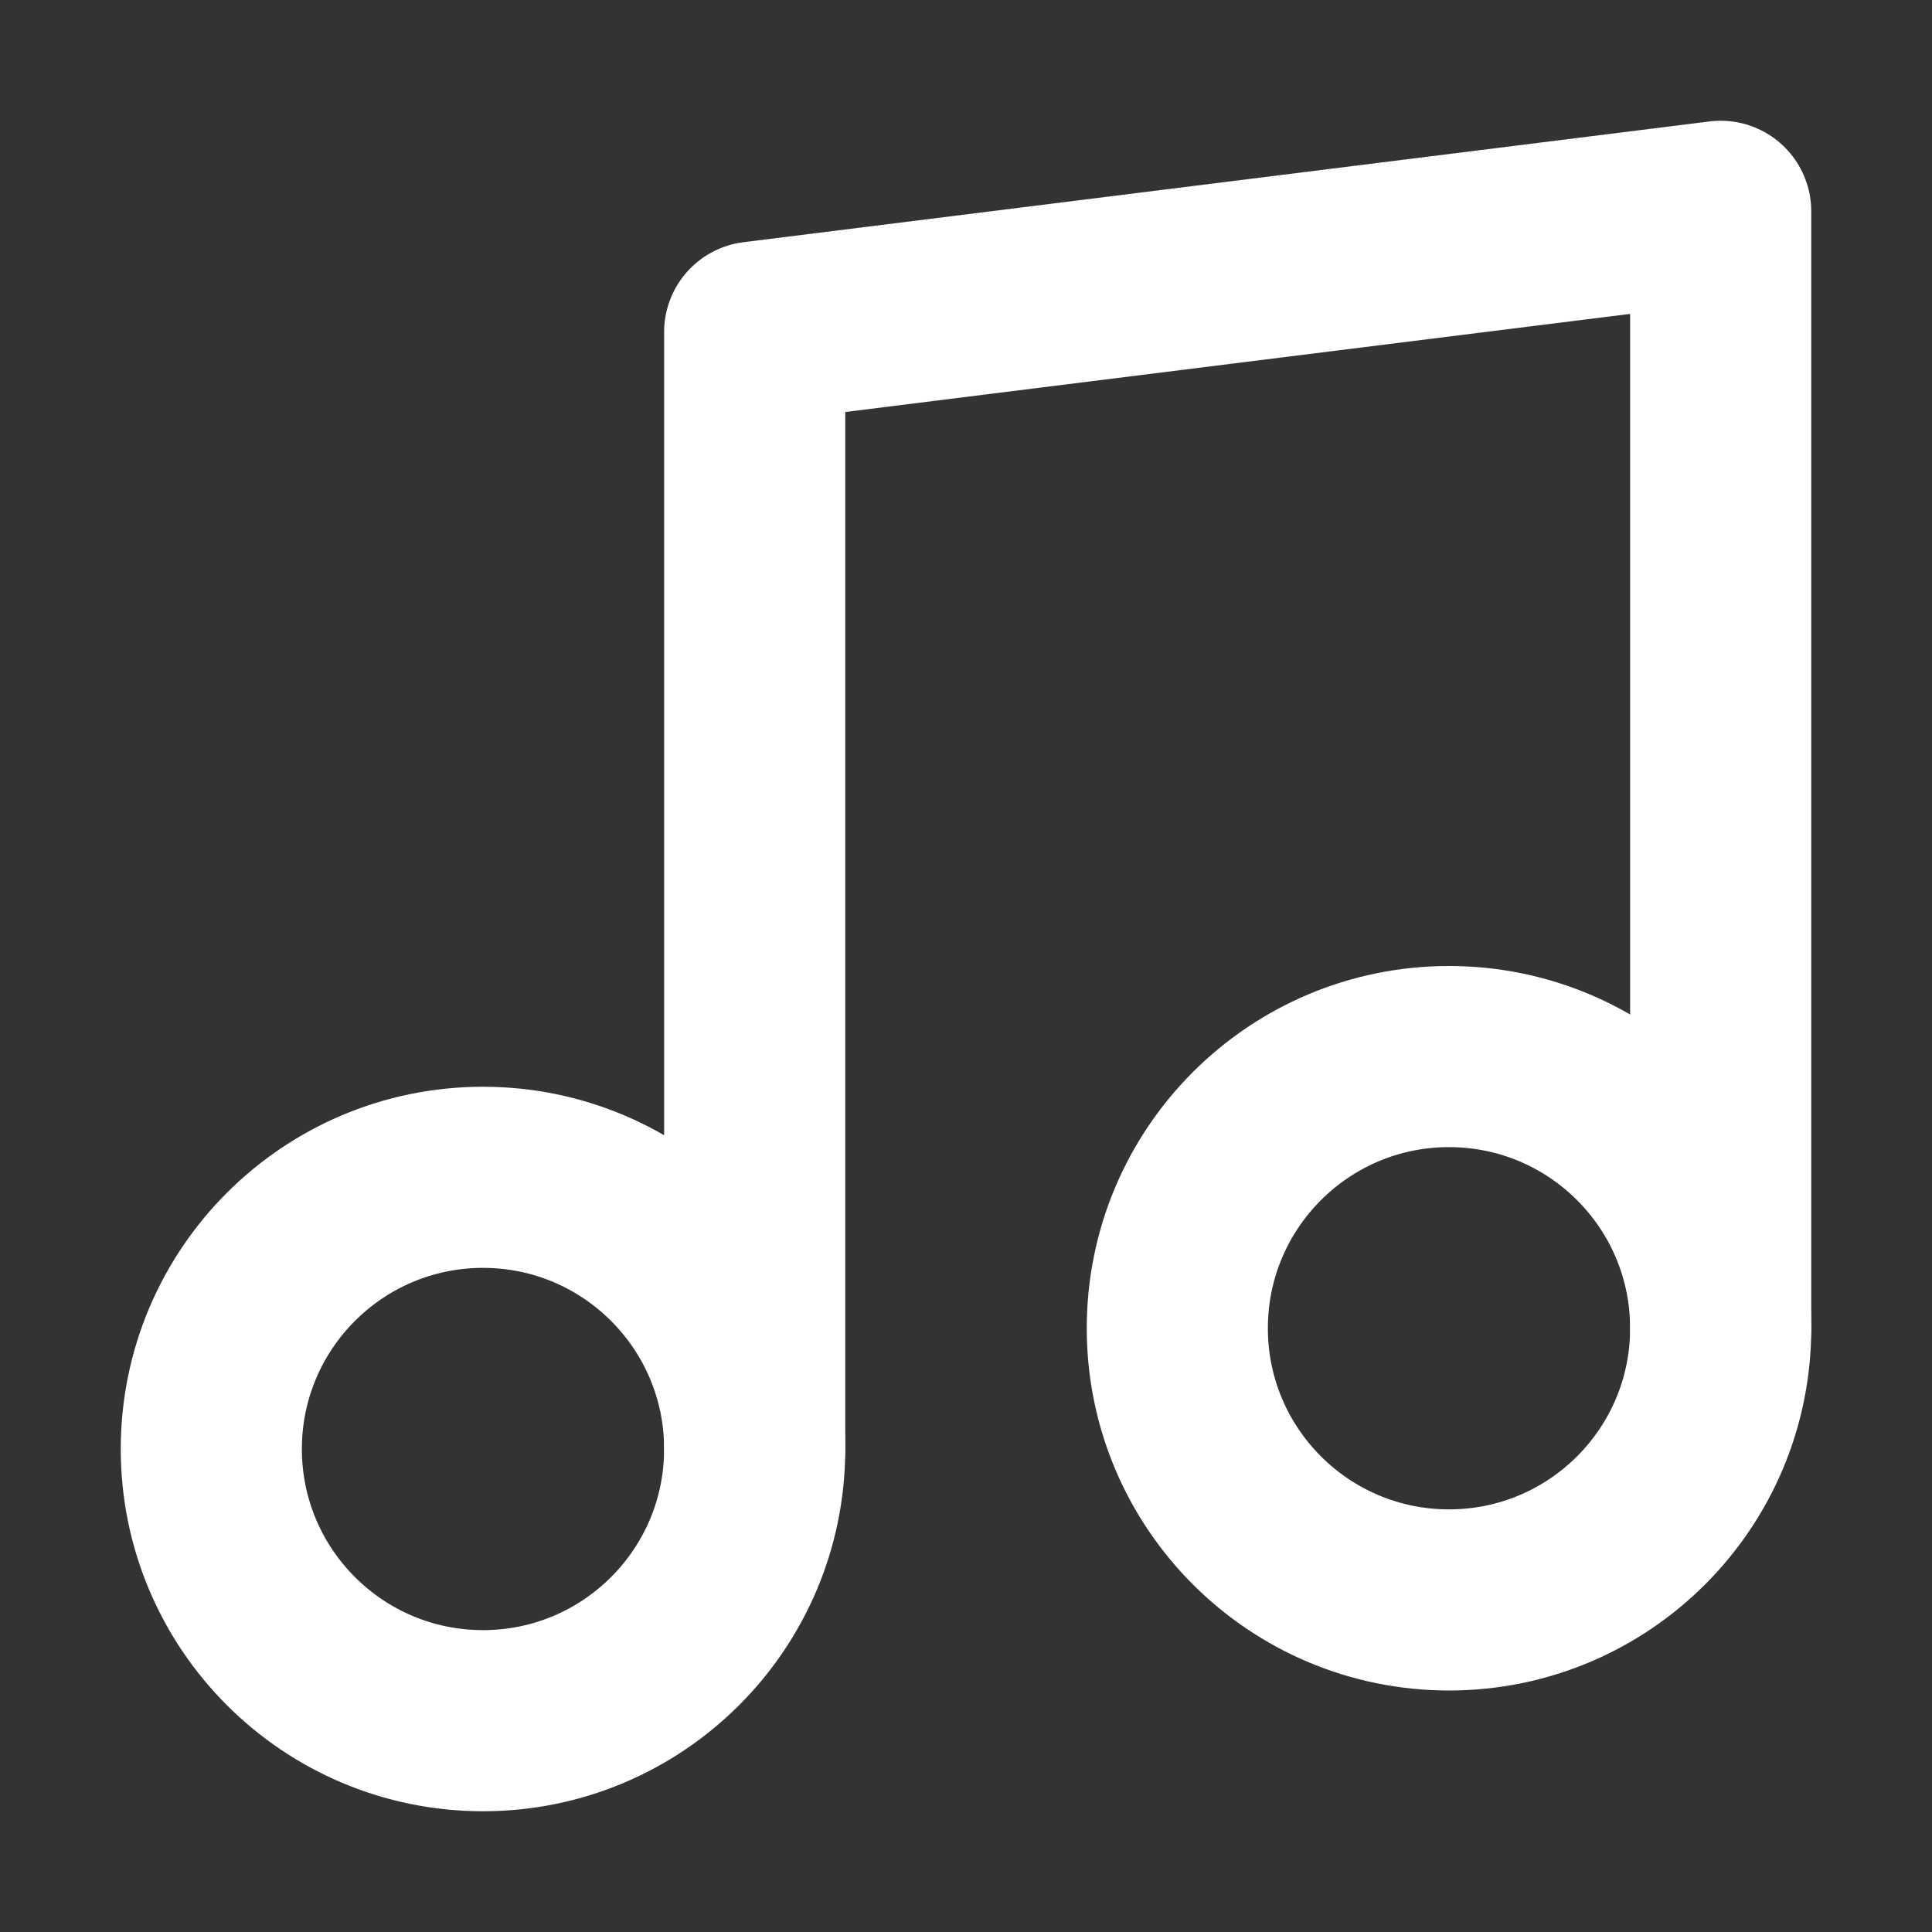 <svg xmlns="http://www.w3.org/2000/svg" width="16" height="16" viewBox="0 0 16 16">
	<rect x="0" y="0" width="16" height="16" fill="#333333" stroke="none"/>
	<g fill="none" stroke="#fff" stroke-linecap="round" stroke-linejoin="round" stroke-width="1.5">
		<circle cx="4" cy="12" r="2.25" />
		<circle cx="12" cy="11" r="2.25" />
		<polyline points="6.25 12 6.25 2.75 14.25 1.75 14.25 11" />
	</g>
</svg>
